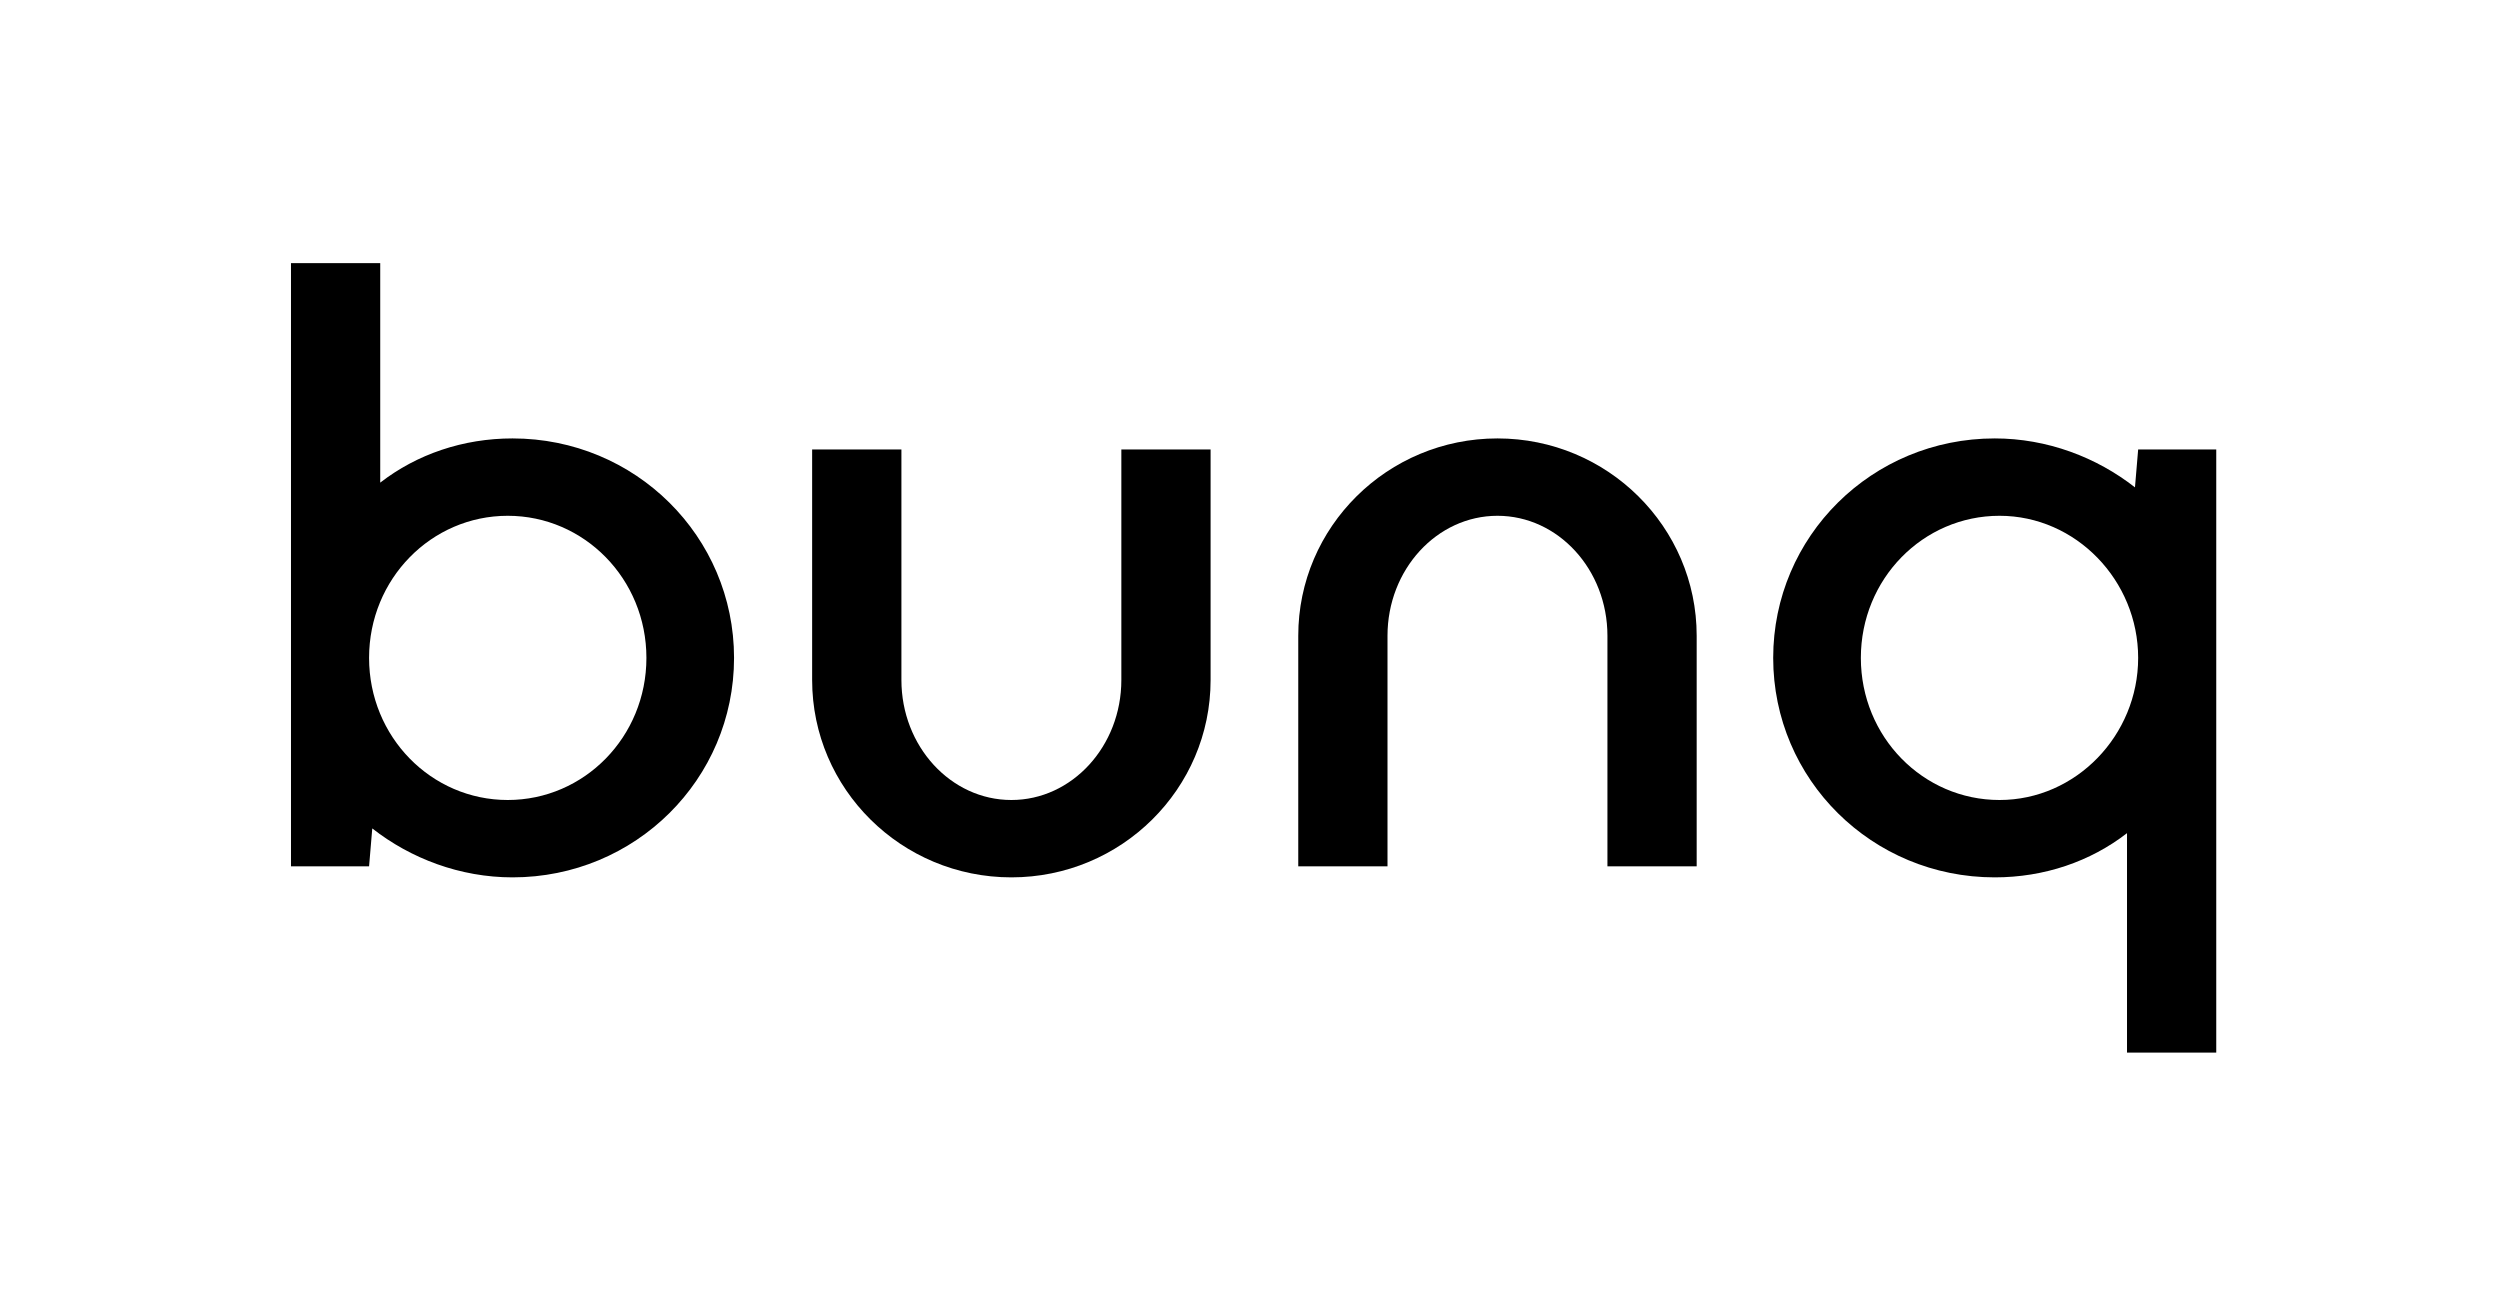 <svg width="76" height="40" viewBox="0 0 76 40" fill="none" xmlns="http://www.w3.org/2000/svg">
<path fill-rule="evenodd" clip-rule="evenodd" d="M34.089 13.664H36.802V20.672C36.802 23.984 34.089 26.672 30.746 26.672C27.403 26.672 24.689 23.984 24.689 20.672V13.664H27.403V20.672C27.403 22.688 28.905 24.32 30.746 24.32C32.587 24.32 34.089 22.688 34.089 20.672V13.664Z" fill="black"/>
<path fill-rule="evenodd" clip-rule="evenodd" d="M48.866 26.336H51.579V19.328C51.579 16.016 48.866 13.328 45.523 13.328C42.18 13.328 39.467 16.016 39.467 19.328V26.336H42.18V19.328C42.18 17.312 43.682 15.68 45.523 15.68C47.364 15.68 48.866 17.312 48.866 19.328V26.336Z" fill="black"/>
<path fill-rule="evenodd" clip-rule="evenodd" d="M11.22 26.336H8.846V20.336C8.846 20.24 8.846 20.096 8.846 20V8H11.559V14.672C12.674 13.808 14.079 13.328 15.581 13.328C19.311 13.328 22.315 16.304 22.315 20C22.315 23.696 19.311 26.672 15.581 26.672C13.982 26.672 12.48 26.096 11.317 25.184L11.22 26.336ZM15.435 15.68C17.761 15.68 19.651 17.6 19.651 20C19.651 22.4 17.761 24.32 15.435 24.32C13.11 24.32 11.22 22.4 11.22 20C11.22 17.6 13.11 15.68 15.435 15.68Z" fill="black"/>
<path fill-rule="evenodd" clip-rule="evenodd" d="M65 13.664H67.374V19.664C67.374 19.76 67.374 19.904 67.374 20V32H64.661V25.328C63.547 26.192 62.142 26.672 60.64 26.672C56.909 26.672 53.905 23.696 53.905 20C53.905 16.304 56.909 13.328 60.64 13.328C62.239 13.328 63.74 13.904 64.903 14.816L65 13.664ZM60.785 24.32C58.459 24.32 56.57 22.4 56.57 20C56.57 17.6 58.459 15.68 60.785 15.68C63.111 15.68 65 17.648 65 20C65 22.352 63.111 24.32 60.785 24.32Z" fill="black"/>
</svg>

